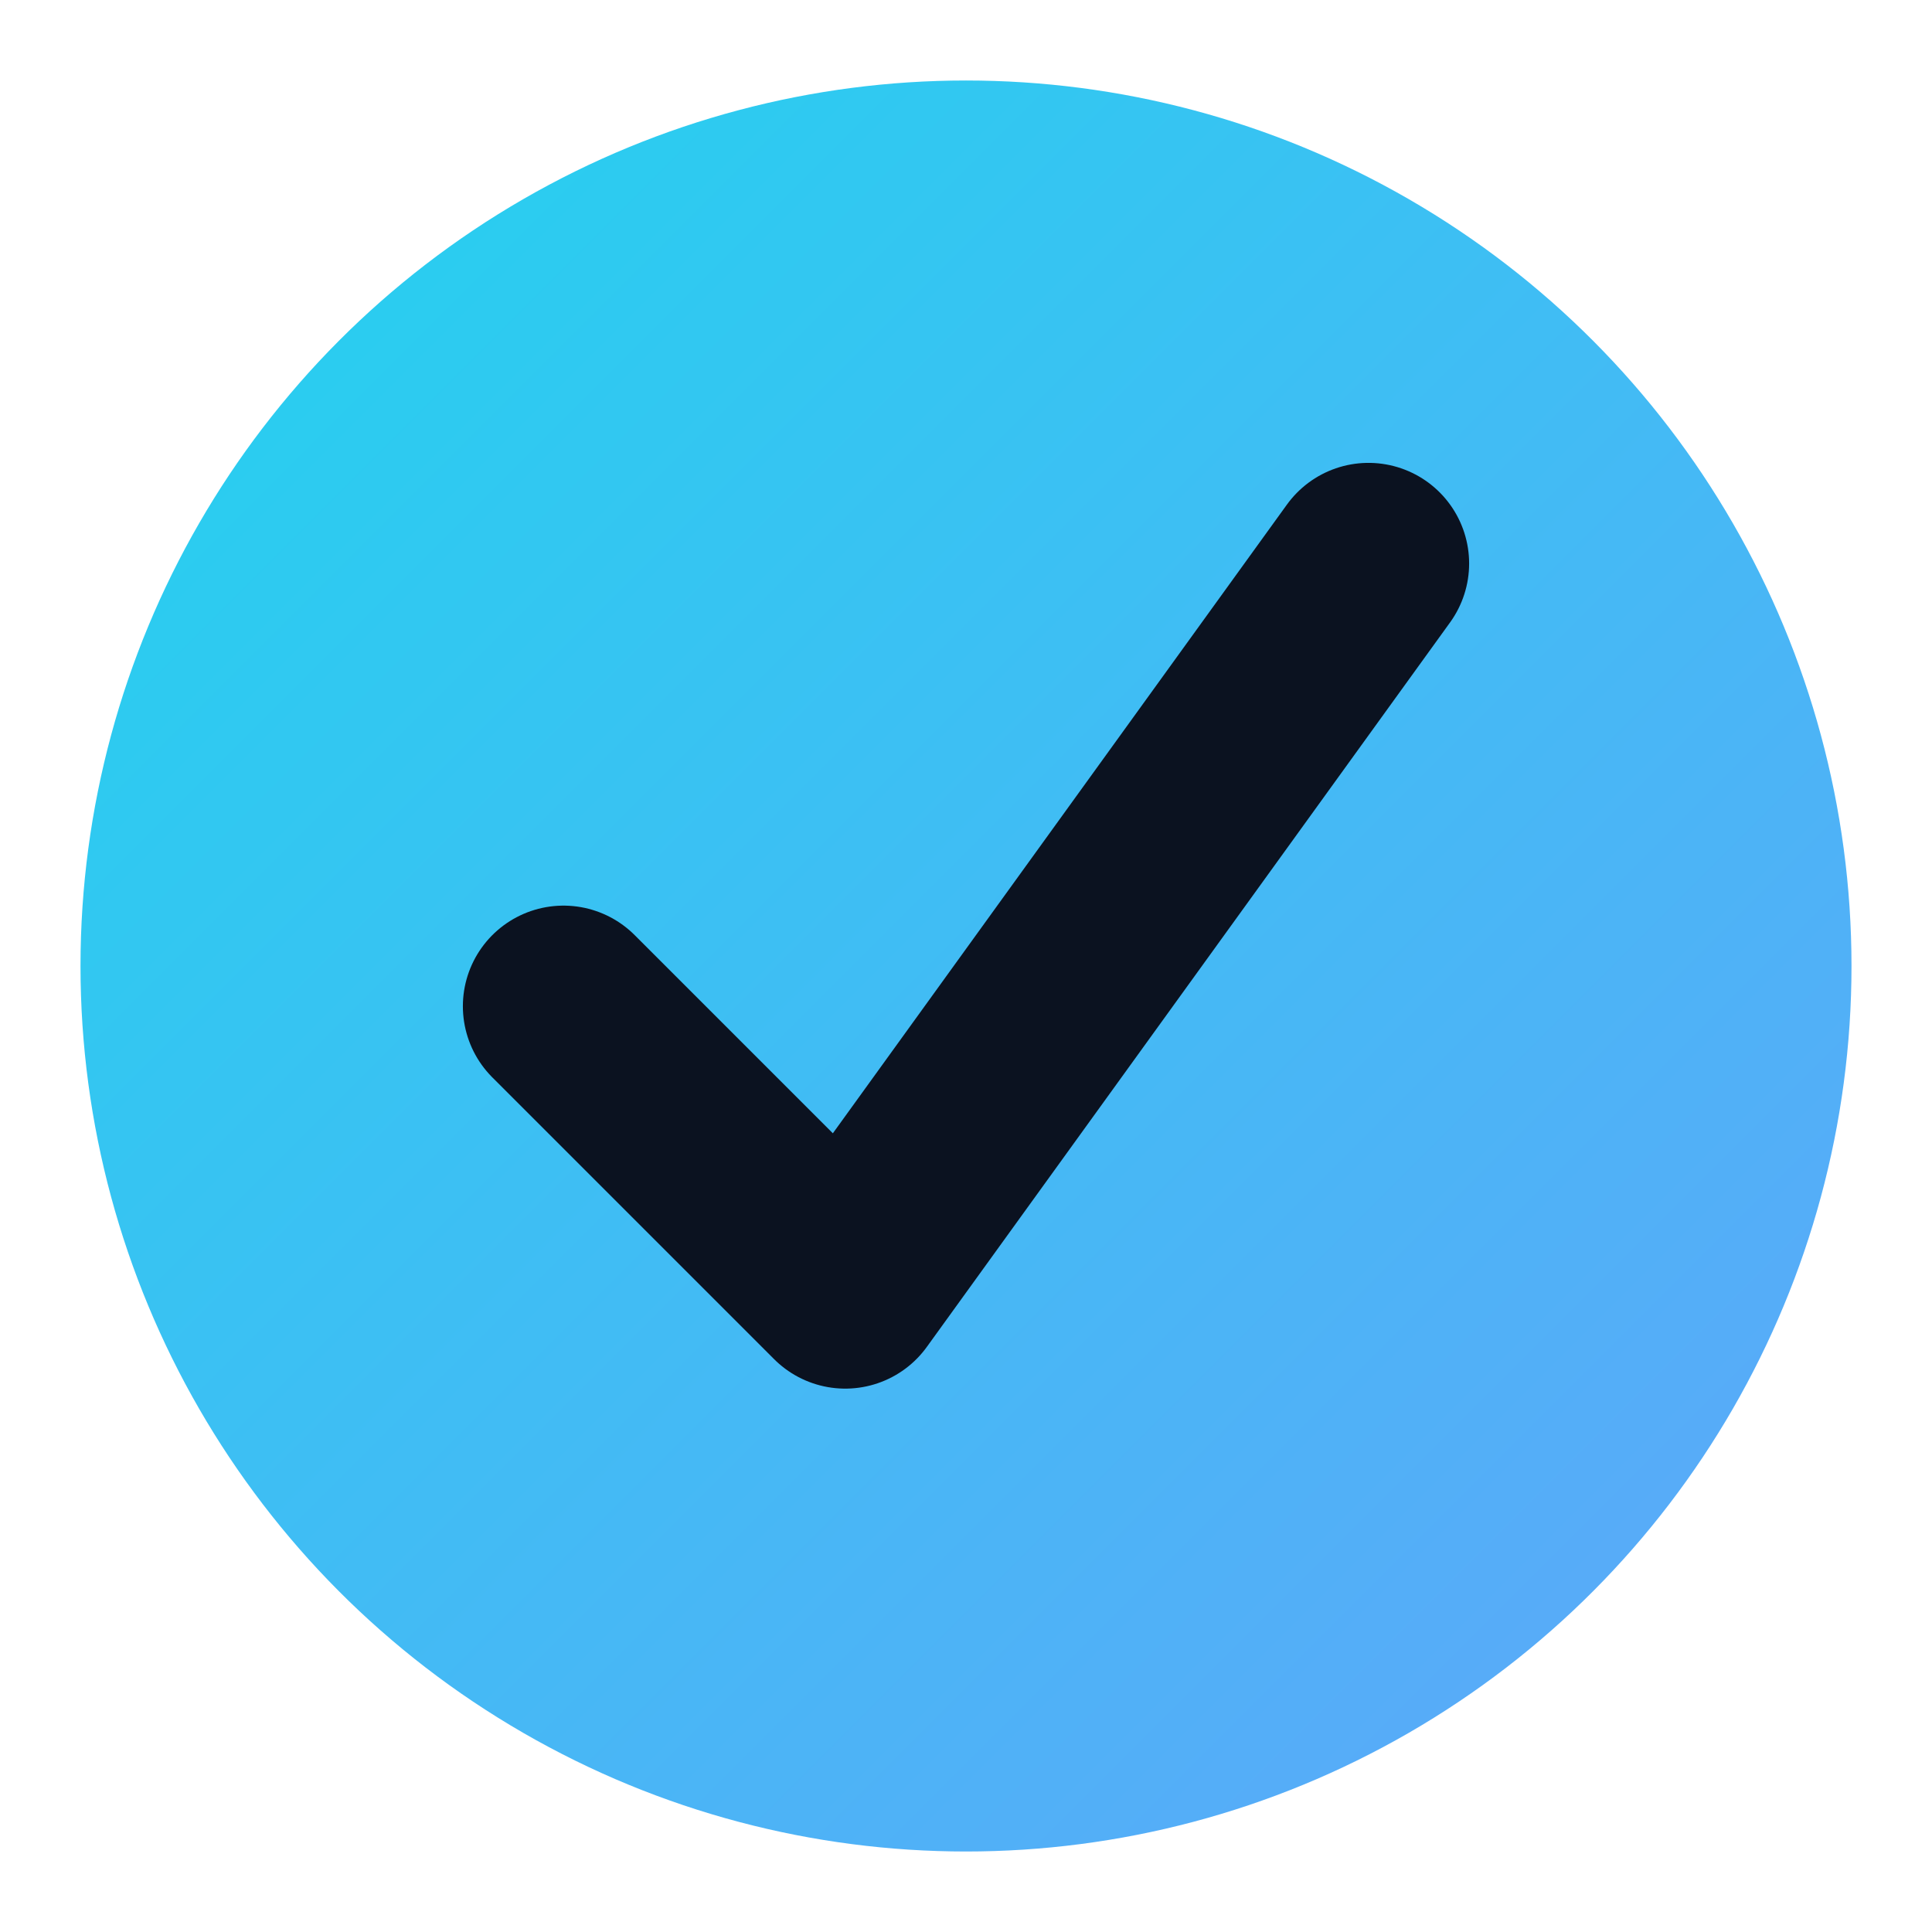 <svg xmlns="http://www.w3.org/2000/svg" viewBox="0 0 96 96">
  <defs>
    <linearGradient id="g" x1="0" y1="0" x2="1" y2="1">
      <stop offset="0" stop-color="#22d3ee"></stop>
      <stop offset="1" stop-color="#60a5fa"></stop>
    </linearGradient>
  </defs>
  <circle cx="48" cy="48" r="44" fill="url(#g)"></circle>
  <path d="M28 50l14 14 26-36" fill="none" stroke="#0b1220" stroke-width="10" stroke-linecap="round" stroke-linejoin="round"></path>
</svg>
